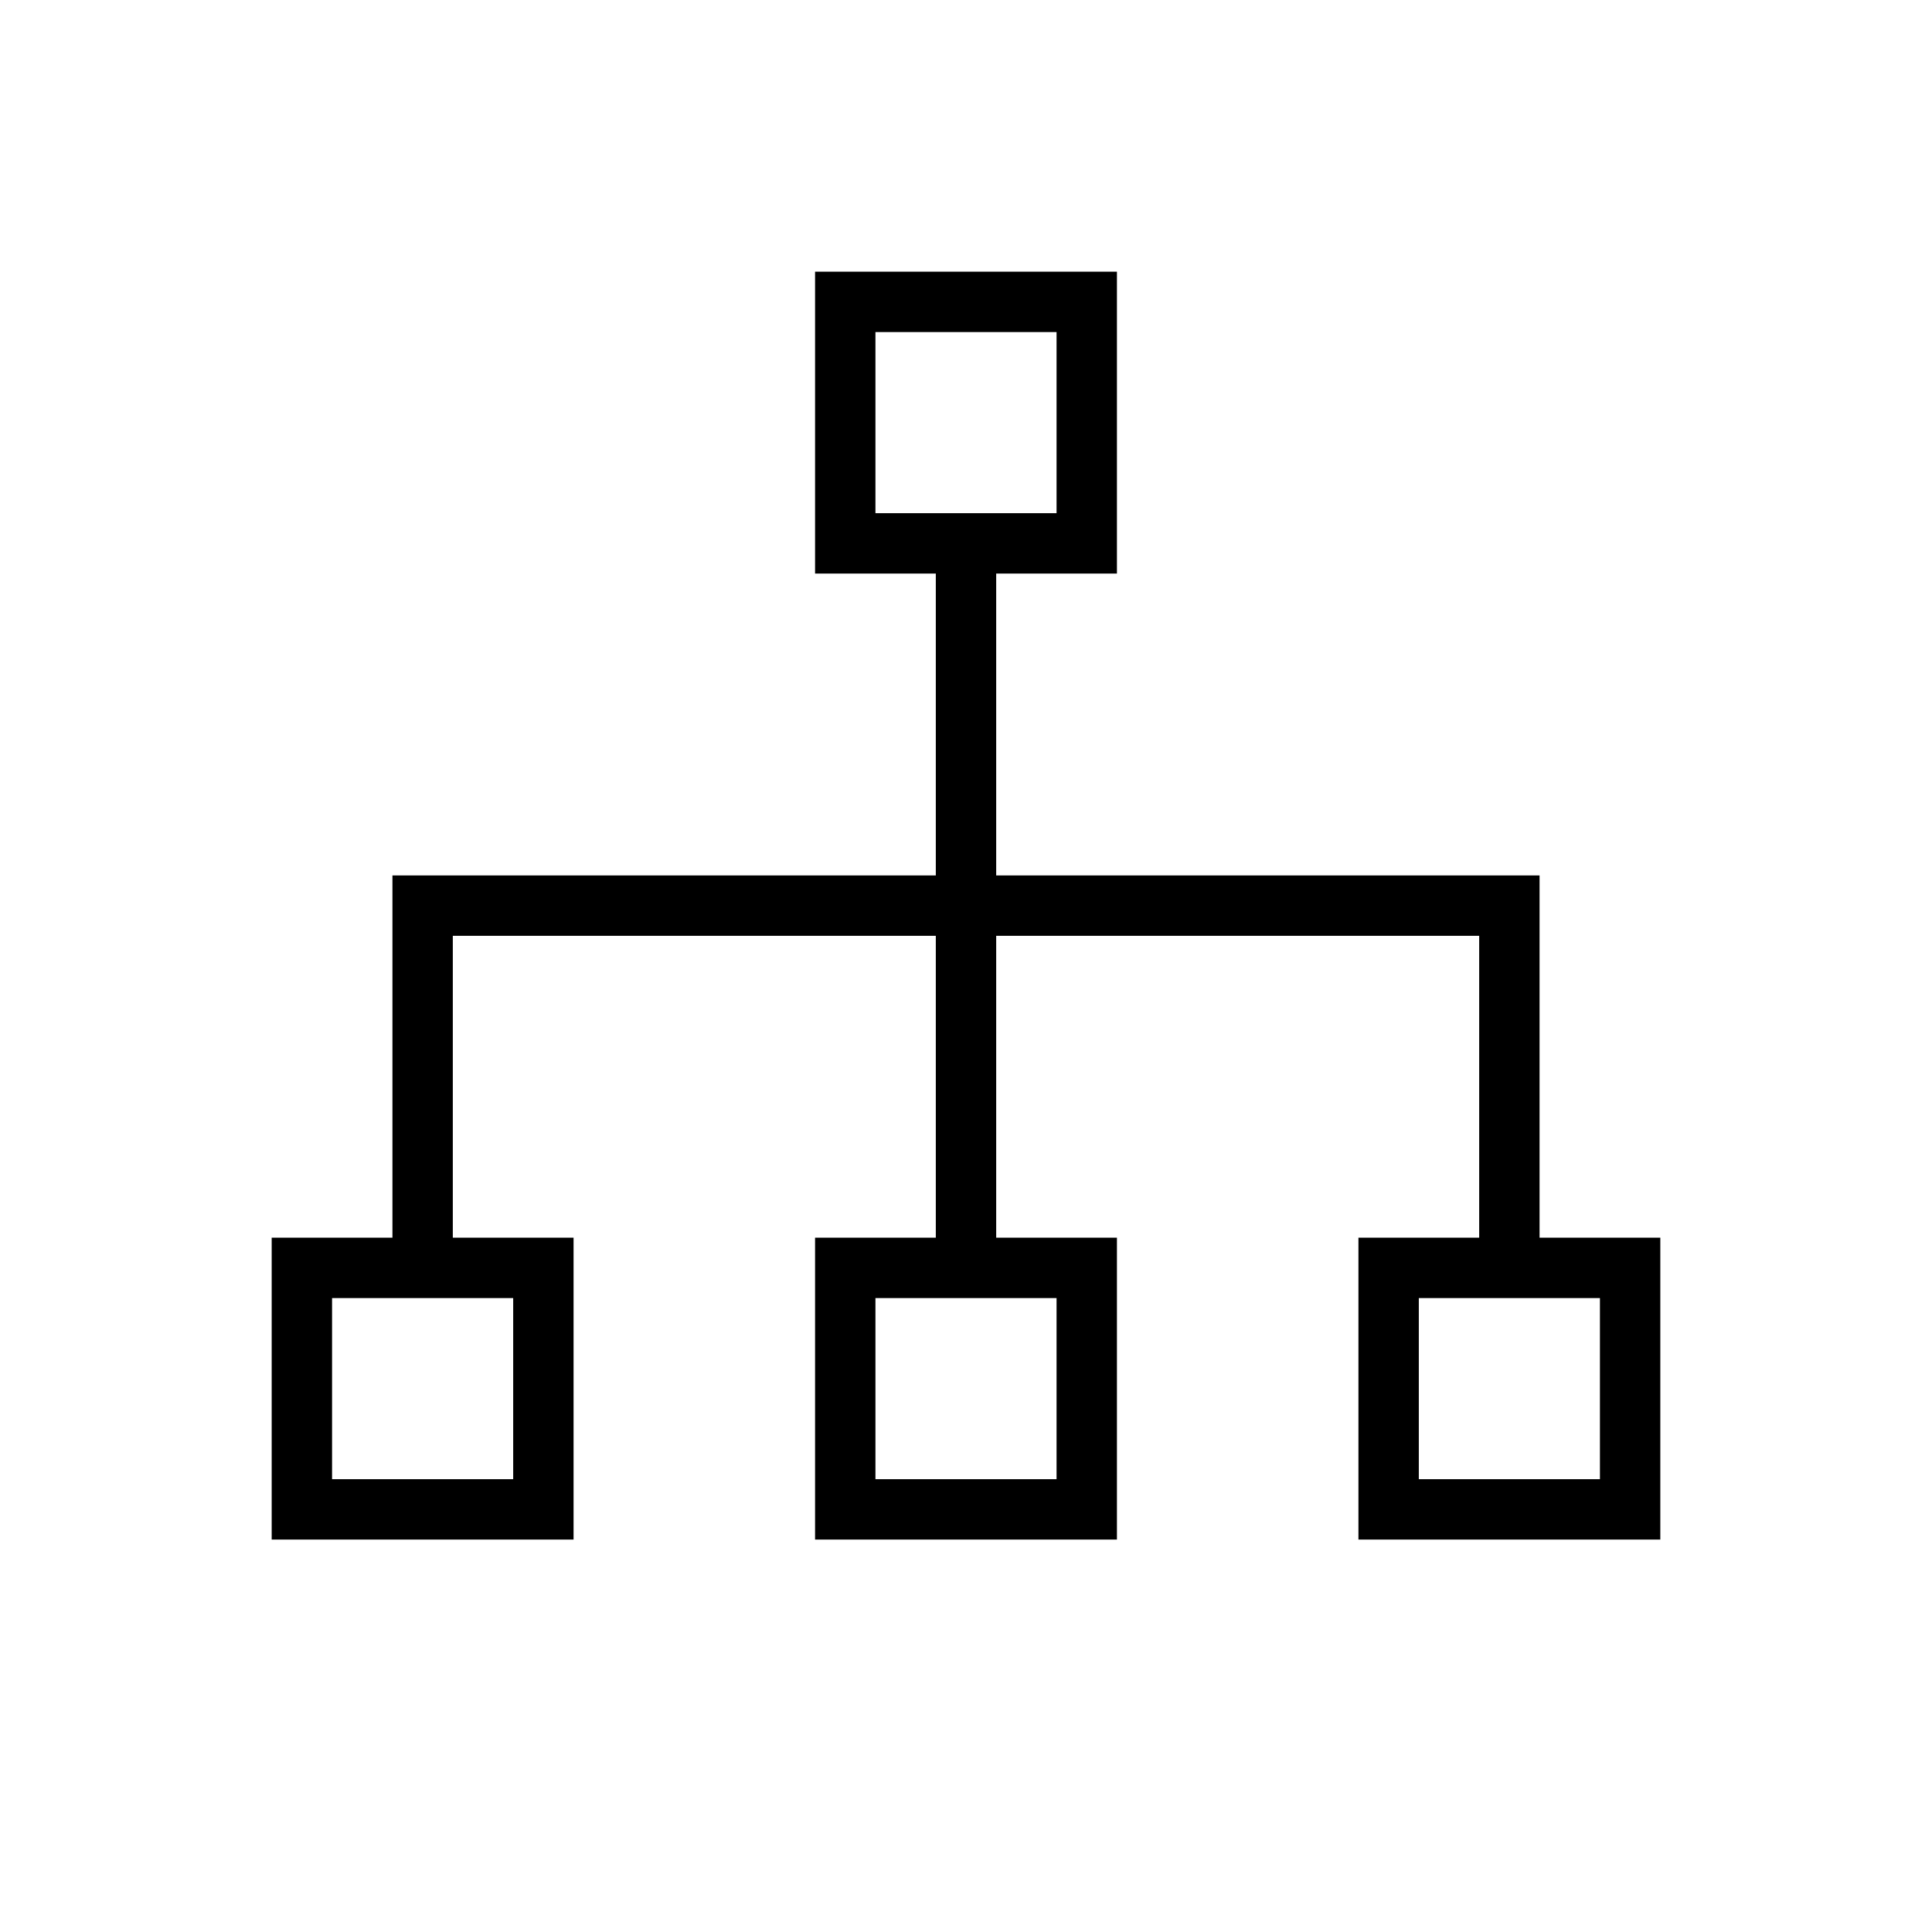 <svg width="64" height="64" viewBox="0 0 64 64" fill="none" xmlns="http://www.w3.org/2000/svg">
<path fill-rule="evenodd" clip-rule="evenodd" d="M27 9V19H31V29H13V41H9V51H19V41H15V31H31V41H27V51H37V41H33V31H49V41H45V51H55V41H51V29H33V19H37V9H27ZM35 11H29V17H35V11ZM29 43H35V49H29V43ZM53 43H47V49H53V43ZM11 43H17V49H11V43Z" fill="black"/>
</svg>
